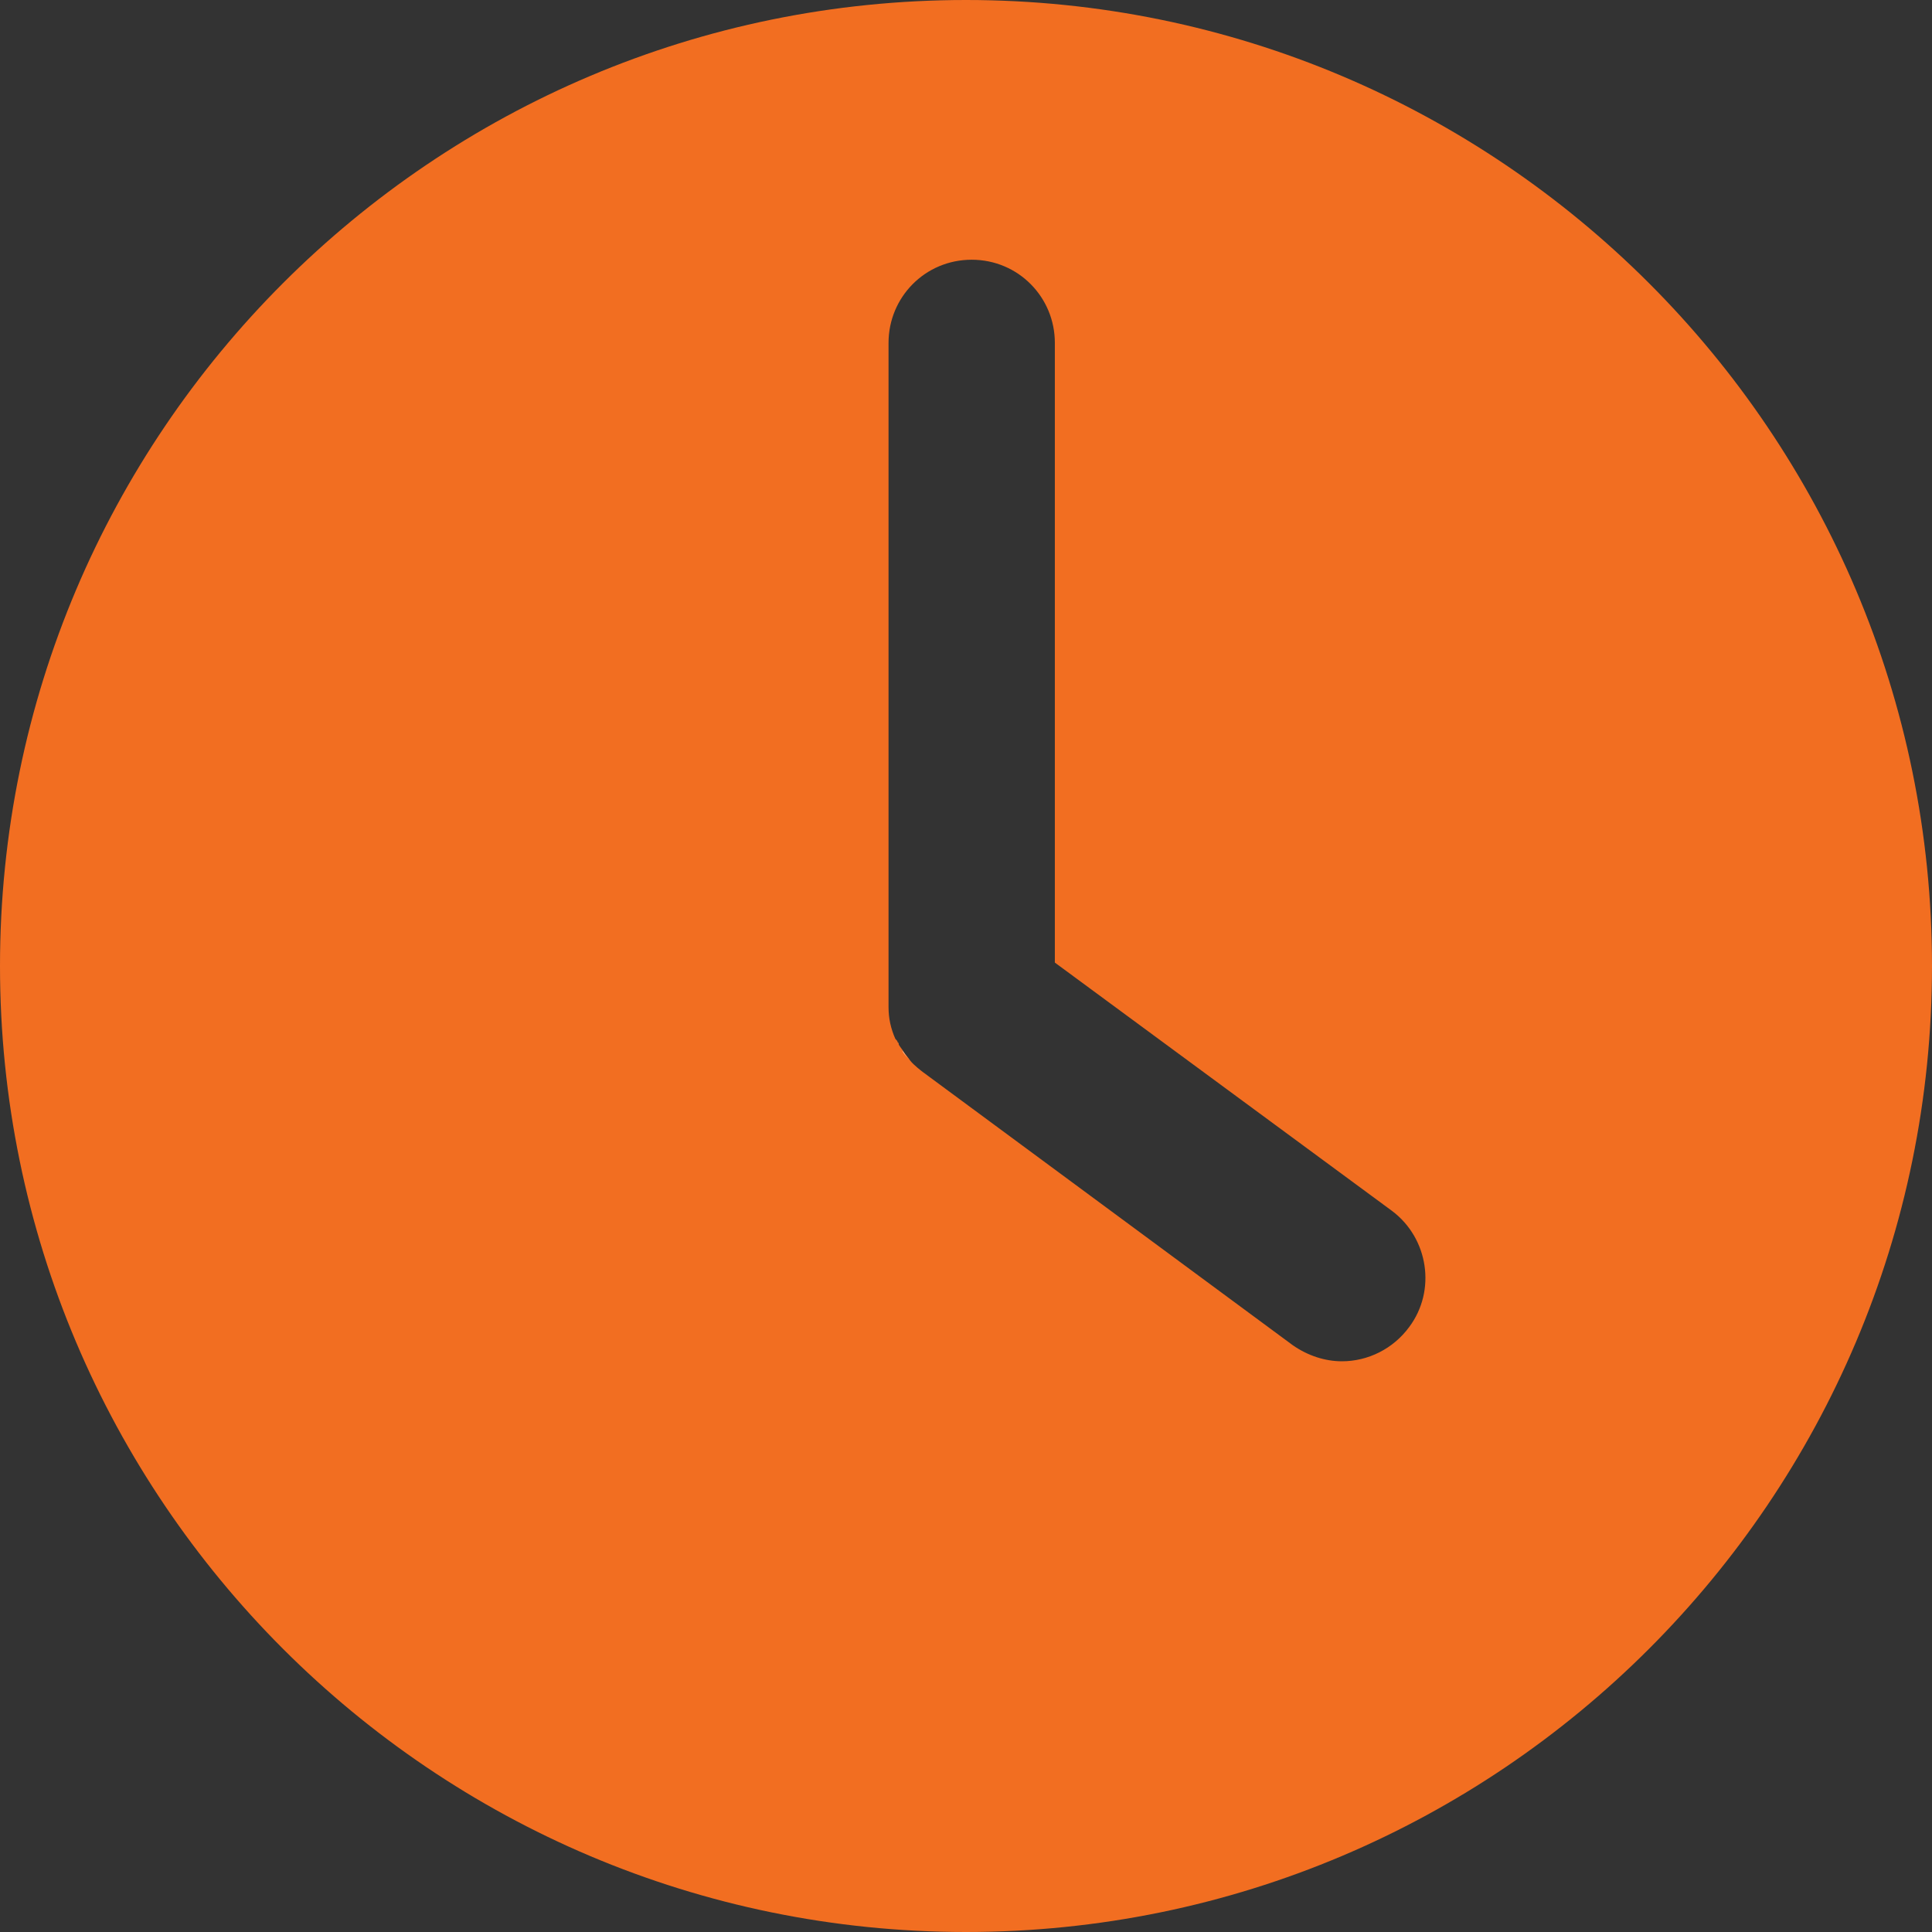 <?xml version="1.0" encoding="UTF-8"?>
<svg id="Layer_2" data-name="Layer 2" xmlns="http://www.w3.org/2000/svg" viewBox="0 0 16.96 16.96">
  <rect x="0" y="0" width="16.96" height="16.96" fill="#333333" stroke="none"/>
  <defs>
    <style>
      .cls-1 {
        fill: #f26e21;
      }

      .cls-2 {
        fill: #fff;
      }
    </style>
  </defs>
  <g id="Layer_1-2" data-name="Layer 1">
    <g>
      <path class="cls-1" d="m8.48,0C3.8,0,0,3.8,0,8.48s3.8,8.48,8.48,8.48,8.48-3.8,8.48-8.48S13.16,0,8.48,0Zm3.89,11.65c-.14.19-.36.3-.59.3-.15,0-.3-.05-.43-.14l-3.25-2.4s-.08-.06-.11-.1c-.02-.03-.04-.05-.06-.08-.01-.02-.03-.04-.04-.06,0,0,0-.02-.01-.02,0-.01-.01-.02-.02-.03-.04-.09-.06-.18-.06-.28V3.01c0-.4.32-.73.73-.73s.73.33.73.73v5.44s2.96,2.18,2.96,2.18c.32.24.39.7.15,1.02Z"/>
      <path class="cls-2" d="m7.98,9.3s-.05-.05-.06-.08c.02.03.04.06.06.08Z"/>
    </g>
  </g>
</svg>